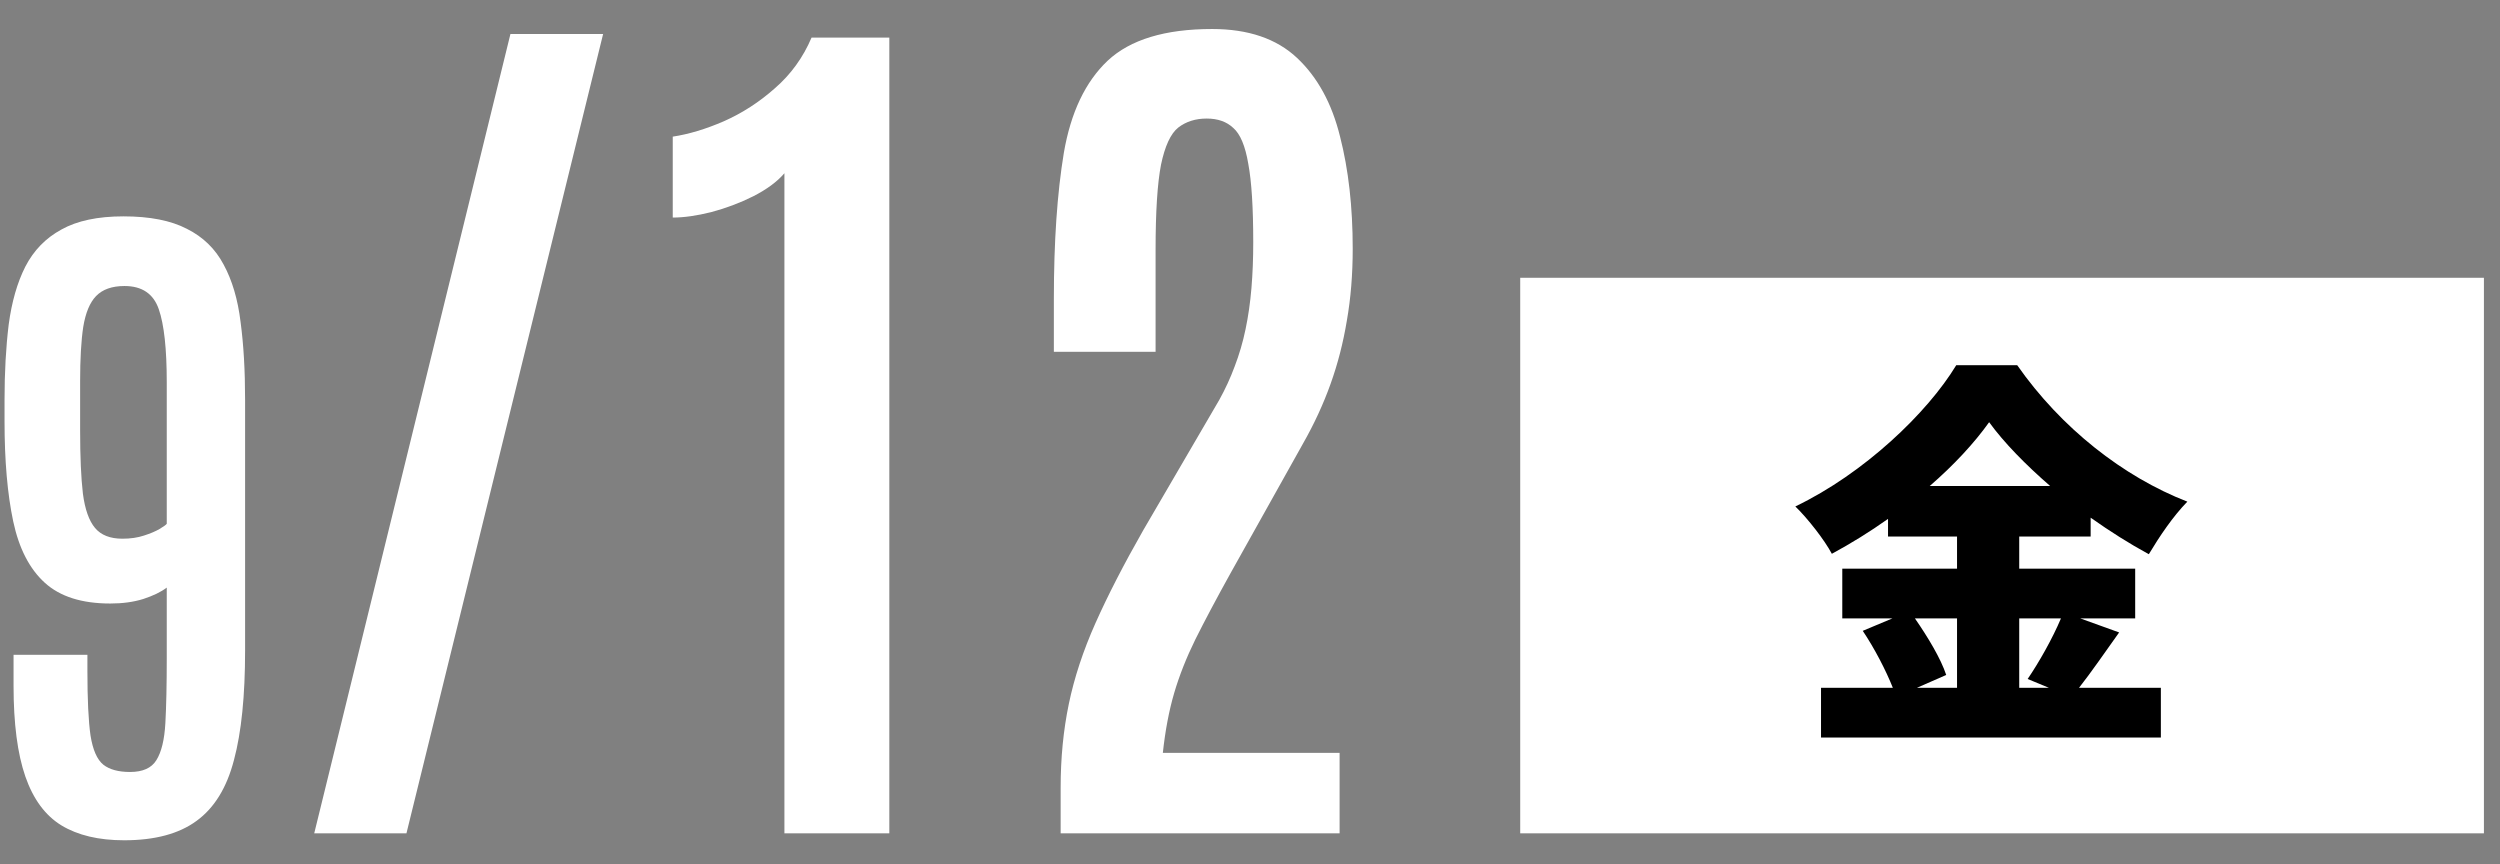 <svg width="81" height="28" viewBox="0 0 81 28" fill="none" xmlns="http://www.w3.org/2000/svg">
<rect x="0" y="0" width="81" height="28" fill="#808080" stroke="none"/>
<path d="M34.365 27V25.52C34.365 24.564 34.453 23.66 34.629 22.811C34.805 21.961 35.093 21.087 35.493 20.189C35.894 19.29 36.411 18.284 37.046 17.171L39.507 12.952C39.702 12.601 39.868 12.239 40.005 11.868C40.151 11.487 40.269 11.087 40.356 10.667C40.444 10.247 40.508 9.803 40.547 9.334C40.586 8.865 40.605 8.372 40.605 7.854C40.605 6.731 40.552 5.882 40.444 5.306C40.347 4.729 40.185 4.344 39.961 4.148C39.746 3.943 39.458 3.841 39.097 3.841C38.735 3.841 38.428 3.938 38.174 4.134C37.93 4.329 37.744 4.729 37.617 5.335C37.5 5.94 37.441 6.858 37.441 8.089V11.399H34.145V9.686C34.145 7.83 34.253 6.253 34.468 4.954C34.692 3.646 35.166 2.649 35.889 1.966C36.621 1.282 37.749 0.94 39.273 0.94C40.444 0.94 41.362 1.253 42.026 1.878C42.69 2.503 43.154 3.353 43.418 4.427C43.691 5.491 43.828 6.702 43.828 8.06C43.828 8.89 43.765 9.666 43.638 10.389C43.52 11.102 43.345 11.785 43.11 12.44C42.876 13.094 42.578 13.738 42.217 14.373L39.858 18.592C39.409 19.402 39.033 20.11 38.73 20.716C38.438 21.311 38.208 21.893 38.042 22.459C37.876 23.025 37.754 23.67 37.676 24.393H43.403V27H34.365Z" fill="white"/>
<path d="M25.415 27V5.613C25.181 5.887 24.844 6.136 24.404 6.36C23.975 6.575 23.52 6.746 23.042 6.873C22.573 6.99 22.158 7.049 21.797 7.049V4.427C22.314 4.349 22.866 4.183 23.452 3.929C24.048 3.665 24.6 3.309 25.107 2.859C25.625 2.41 26.02 1.863 26.294 1.219H28.814V27H25.415Z" fill="white"/>
<path d="M10.181 27L16.538 1.102H19.541L13.169 27H10.181Z" fill="white"/>
<path d="M4.022 27.225C3.198 27.225 2.521 27.064 1.989 26.742C1.465 26.42 1.076 25.892 0.821 25.158C0.567 24.424 0.439 23.444 0.439 22.216V21.216H2.832V21.733C2.832 22.661 2.865 23.361 2.933 23.833C3.007 24.297 3.146 24.612 3.348 24.776C3.55 24.934 3.839 25.012 4.213 25.012C4.625 25.012 4.909 24.885 5.066 24.63C5.231 24.368 5.328 23.968 5.358 23.429C5.388 22.882 5.403 22.182 5.403 21.329V19.038C5.216 19.18 4.962 19.303 4.64 19.408C4.325 19.506 3.97 19.554 3.573 19.554C2.652 19.554 1.944 19.33 1.45 18.88C0.956 18.431 0.615 17.769 0.428 16.893C0.241 16.009 0.147 14.927 0.147 13.647V12.962C0.147 12.063 0.192 11.247 0.282 10.514C0.38 9.78 0.559 9.155 0.821 8.638C1.091 8.114 1.48 7.714 1.989 7.437C2.498 7.152 3.168 7.01 4 7.01C4.853 7.01 5.538 7.145 6.055 7.414C6.579 7.676 6.976 8.062 7.245 8.571C7.522 9.08 7.706 9.701 7.795 10.435C7.893 11.169 7.941 12.007 7.941 12.951V21.081C7.941 22.541 7.822 23.721 7.582 24.619C7.35 25.518 6.946 26.176 6.369 26.596C5.8 27.015 5.018 27.225 4.022 27.225ZM3.966 17.454C4.228 17.454 4.46 17.42 4.662 17.353C4.872 17.286 5.04 17.215 5.167 17.14C5.295 17.065 5.373 17.009 5.403 16.971V12.389C5.403 11.303 5.317 10.514 5.145 10.02C4.973 9.518 4.602 9.267 4.033 9.267C3.629 9.267 3.322 9.376 3.112 9.593C2.91 9.802 2.772 10.136 2.697 10.592C2.629 11.041 2.596 11.629 2.596 12.355V13.939C2.596 14.8 2.626 15.485 2.686 15.994C2.753 16.503 2.884 16.874 3.079 17.106C3.273 17.338 3.569 17.454 3.966 17.454Z" fill="white"/>
<path d="M49.255 9L80.479 9L80.479 27L49.255 27L49.255 9Z" fill="white"/>
<path d="M63.408 20.036H62.043C62.459 20.634 62.888 21.349 63.057 21.869L62.108 22.285H63.408V20.036ZM66.775 20.036H65.423V22.285H66.385L65.696 21.999C66.06 21.466 66.502 20.686 66.775 20.036ZM62.524 15.746H66.424C65.631 15.057 64.929 14.342 64.448 13.679C63.967 14.355 63.304 15.07 62.524 15.746ZM67.399 20.036L68.66 20.491C68.205 21.128 67.75 21.791 67.36 22.285H70.012V23.897H59.001V22.285H61.328C61.107 21.726 60.73 20.998 60.353 20.439L61.315 20.036H59.69V18.424H63.408V17.384H61.172V16.812C60.587 17.228 59.976 17.605 59.352 17.943C59.118 17.501 58.572 16.799 58.169 16.409C60.392 15.343 62.446 13.38 63.382 11.833H65.358C66.775 13.861 68.79 15.447 70.87 16.253C70.402 16.734 69.973 17.371 69.622 17.956C68.998 17.618 68.361 17.215 67.737 16.773V17.384H65.423V18.424H69.18V20.036H67.399Z" fill="black"/>
</svg>
